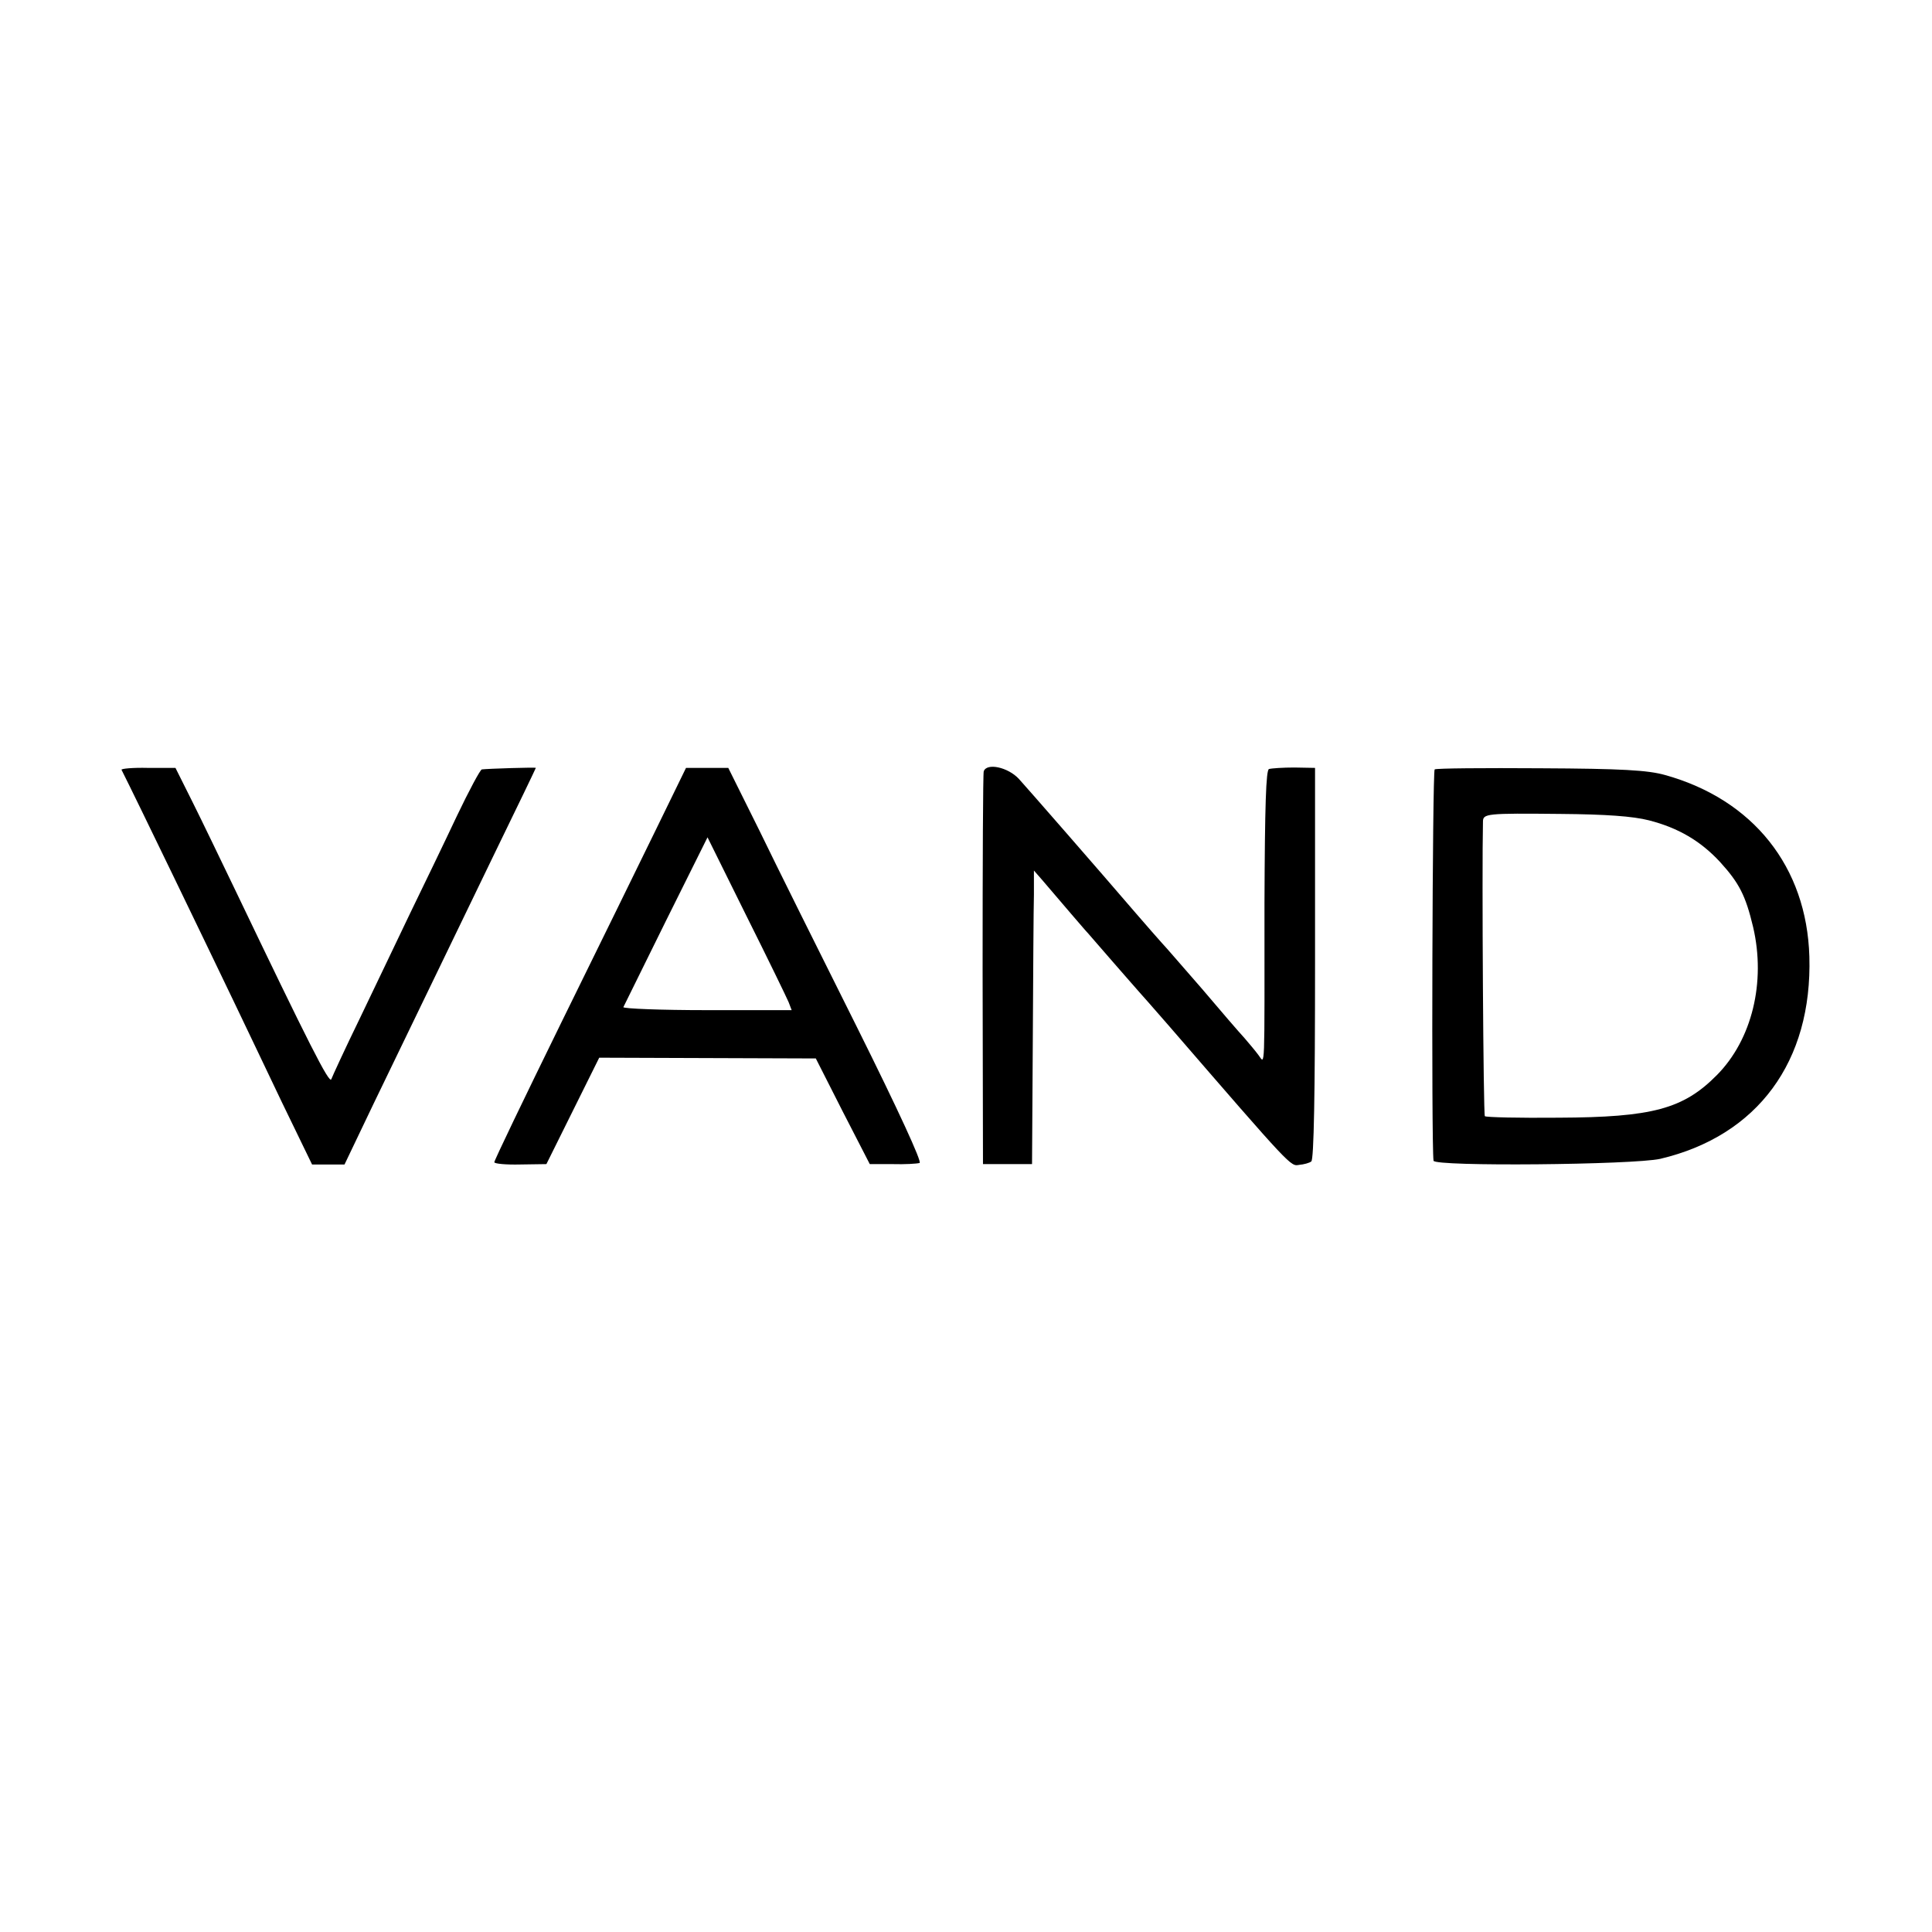 <?xml version="1.0" standalone="no"?>
<!DOCTYPE svg PUBLIC "-//W3C//DTD SVG 20010904//EN"
 "http://www.w3.org/TR/2001/REC-SVG-20010904/DTD/svg10.dtd">
<svg version="1.0" xmlns="http://www.w3.org/2000/svg"
 width="512pt" height="512pt" viewBox="0 0 512 512"
 preserveAspectRatio="xMidYMid meet">
<g transform="translate(0,512) scale(0.1,-0.1)"
fill="#000000" stroke="none">
<path d="M322 3080 c38 -75 229 -471 298 -615 26 -55 84 -175 127 -266 l80
-165 43 0 43 0 77 161 c127 263 207 428 321 664 60 123 109 225 109 226 0 2
-127 -2 -143 -4 -4 0 -34 -56 -66 -123 -32 -68 -88 -184 -124 -258 -35 -74
-96 -200 -134 -280 -39 -80 -72 -152 -75 -160 -5 -14 -60 95 -254 500 -38 79
-89 185 -114 235 l-45 90 -73 0 c-40 1 -71 -2 -70 -5z"/>
<path d="M1740 2925 c-43 -88 -157 -321 -254 -518 -97 -198 -176 -362 -176
-367 0 -4 31 -7 69 -6 l69 1 70 141 70 141 287 -1 287 -1 71 -140 72 -140 60
0 c33 -1 65 1 72 3 7 2 -56 139 -166 360 -98 196 -215 431 -259 522 l-82 165
-56 0 -56 0 -78 -160z m350 -461 l8 -21 -224 0 c-123 0 -223 4 -222 8 2 4 53
107 113 229 l110 221 103 -208 c57 -114 107 -217 112 -229z"/>
<path d="M2607 3076 c-2 -6 -3 -243 -3 -526 l1 -515 65 0 65 0 2 325 c1 179 2
354 3 389 l0 64 21 -24 c65 -76 105 -123 114 -133 6 -6 39 -45 75 -86 36 -41
67 -77 70 -80 3 -3 38 -43 79 -90 326 -377 321 -371 344 -367 12 1 27 5 32 9
7 4 10 180 10 525 l0 518 -55 1 c-30 0 -60 -2 -67 -4 -8 -2 -11 -97 -12 -355
0 -463 2 -426 -16 -403 -8 11 -25 31 -37 45 -13 14 -64 73 -113 131 -50 57
-97 112 -105 120 -8 9 -40 45 -70 80 -103 120 -282 325 -310 356 -29 31 -85
43 -93 20z"/>
<path d="M3802 3081 c-6 -5 -9 -990 -3 -1037 2 -16 530 -11 601 5 258 61 403
258 395 536 -7 238 -149 416 -382 481 -46 13 -115 17 -331 18 -149 1 -276 0
-280 -3z m568 -135 c78 -20 137 -55 188 -110 51 -56 68 -89 88 -173 34 -146
-3 -298 -96 -392 -89 -90 -171 -112 -420 -113 -104 -1 -192 1 -195 4 -4 4 -8
653 -5 780 0 22 8 23 206 21 119 -1 191 -6 234 -17z"/>
</g>
</svg>
